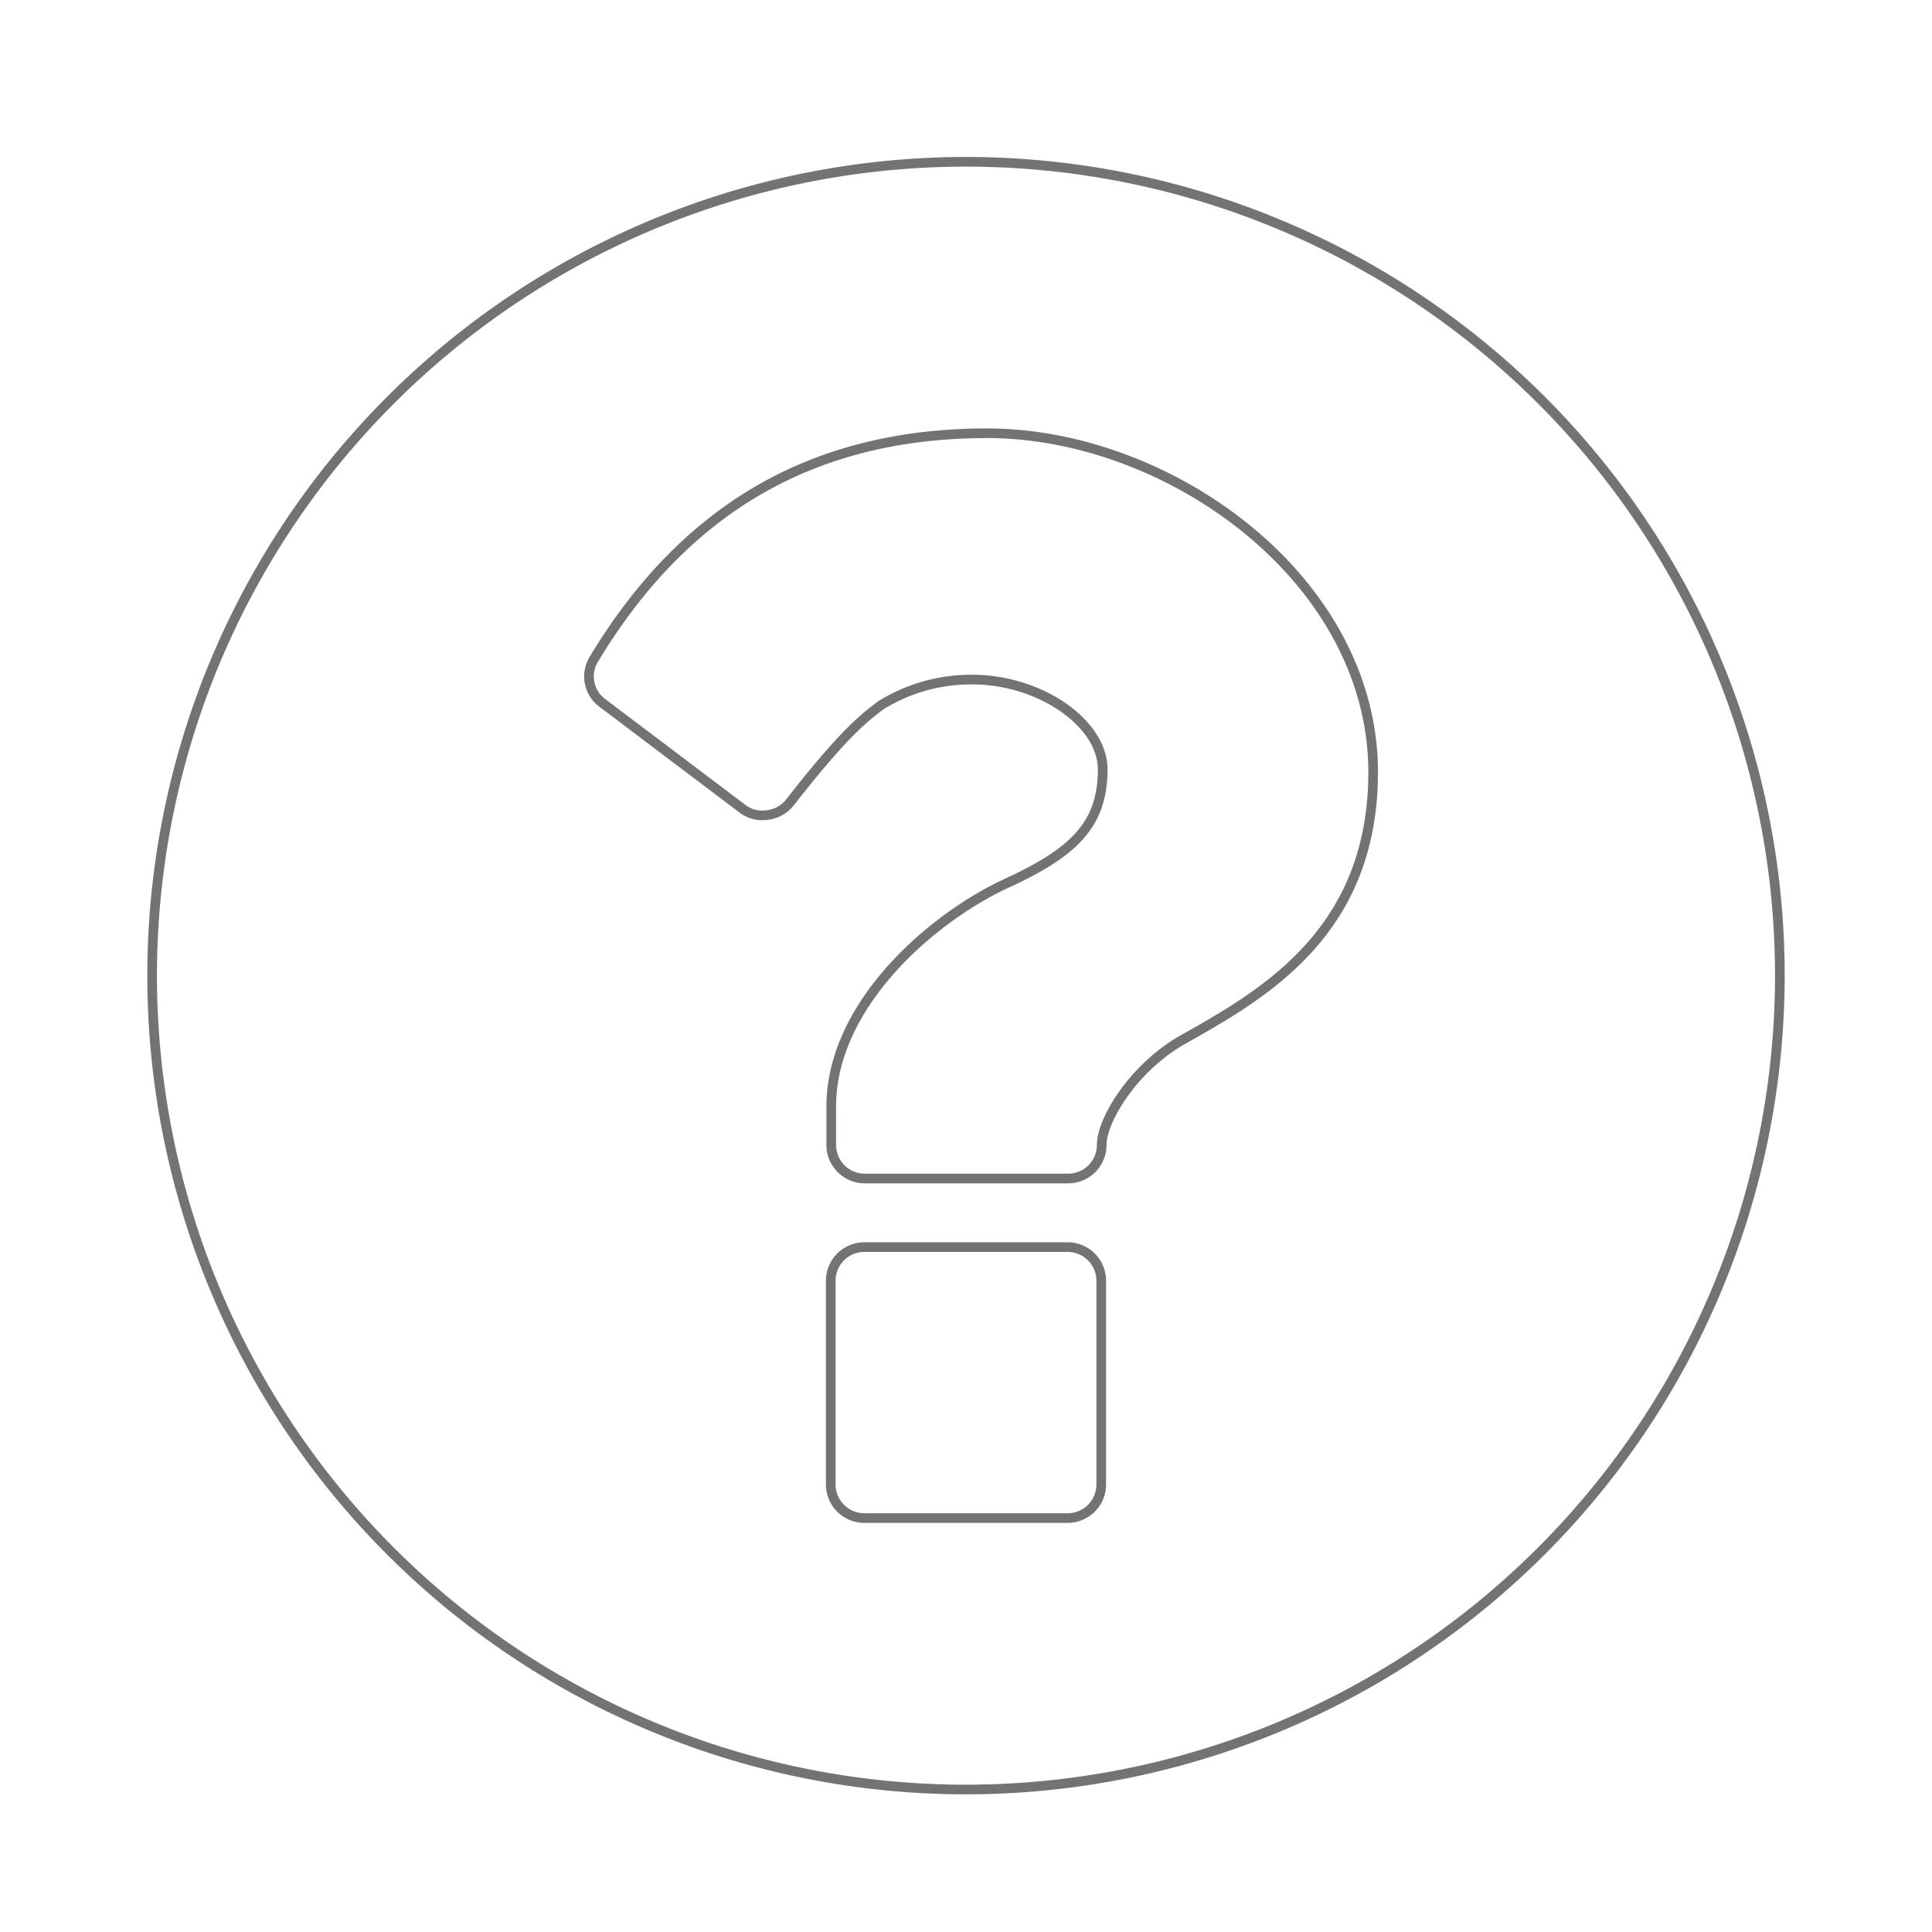 <svg id="Ebene_1" data-name="Ebene 1" xmlns="http://www.w3.org/2000/svg" viewBox="0 0 200 200"><defs><style>.cls-1{fill:none;stroke:#717375;stroke-miterlimit:10;}</style></defs><title>Fragezeichen</title><path class="cls-1" d="M100,185.25A84.25,84.25,0,1,1,184.25,101,84.29,84.29,0,0,1,100,185.25Zm2.2-140.4c-17.9,0-31.25,7.7-40.7,23.35a3.41,3.41,0,0,0,.9,4.6L76.9,83.75a3.29,3.29,0,0,0,2.1.65,3.53,3.53,0,0,0,2.75-1.3C86.9,76.5,89.1,74.55,91.2,73a17.72,17.72,0,0,1,9.45-2.65c7,0,13.5,4.5,13.5,9.3,0,5.7-3,8.55-9.65,11.65-7.8,3.5-18.45,12.6-18.45,23.25v3.95a3.48,3.48,0,0,0,3.5,3.5h21a3.48,3.48,0,0,0,3.5-3.5c0-2.5,3.2-7.9,8.35-10.85,8.35-4.7,19.75-11.1,19.75-27.75C142.1,59.9,121,44.85,102.2,44.85ZM114,132.6a3.48,3.48,0,0,0-3.5-3.5h-21a3.48,3.48,0,0,0-3.5,3.5v21.05a3.48,3.48,0,0,0,3.5,3.5h21a3.48,3.48,0,0,0,3.5-3.5Z"/></svg>